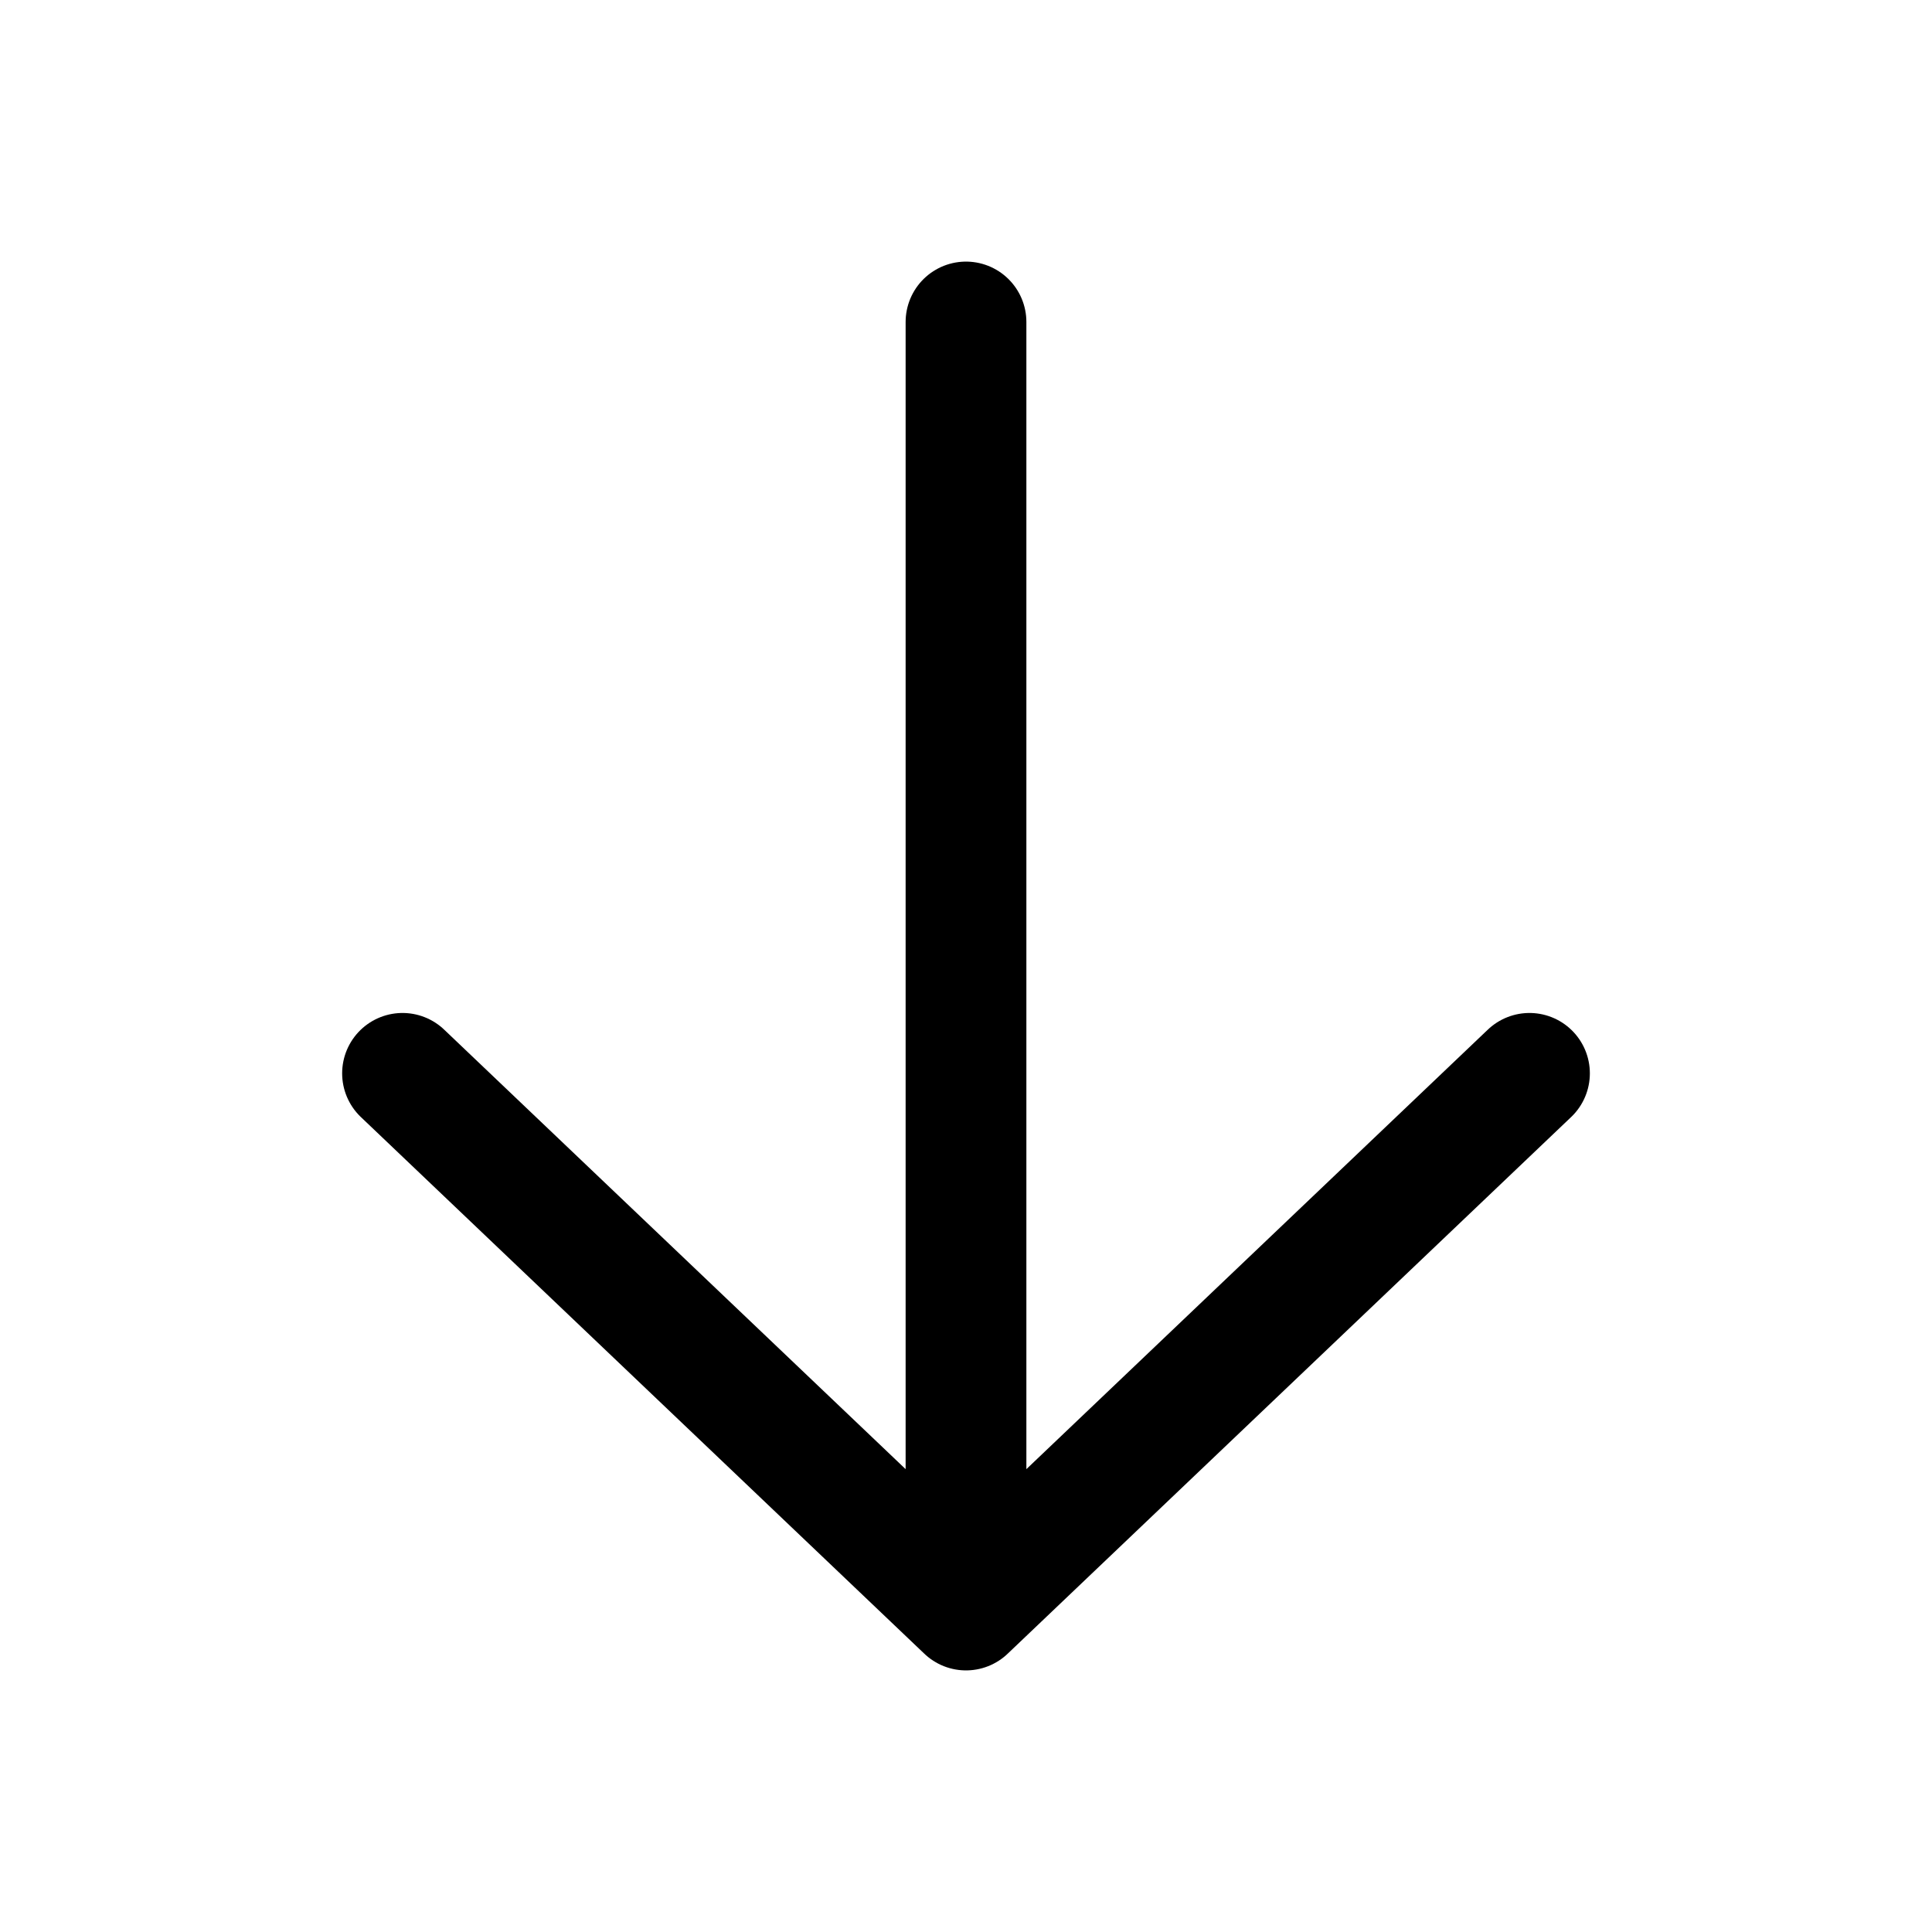 <svg width="32" height="32" viewBox="0 0 32 32" fill="none" xmlns="http://www.w3.org/2000/svg">
<path d="M25.333 17.778L16 26.667M16 26.667L6.667 17.778M16 26.667L16 5.333" stroke="black" stroke-width="2" stroke-linecap="round" stroke-linejoin="round"/>
</svg>
